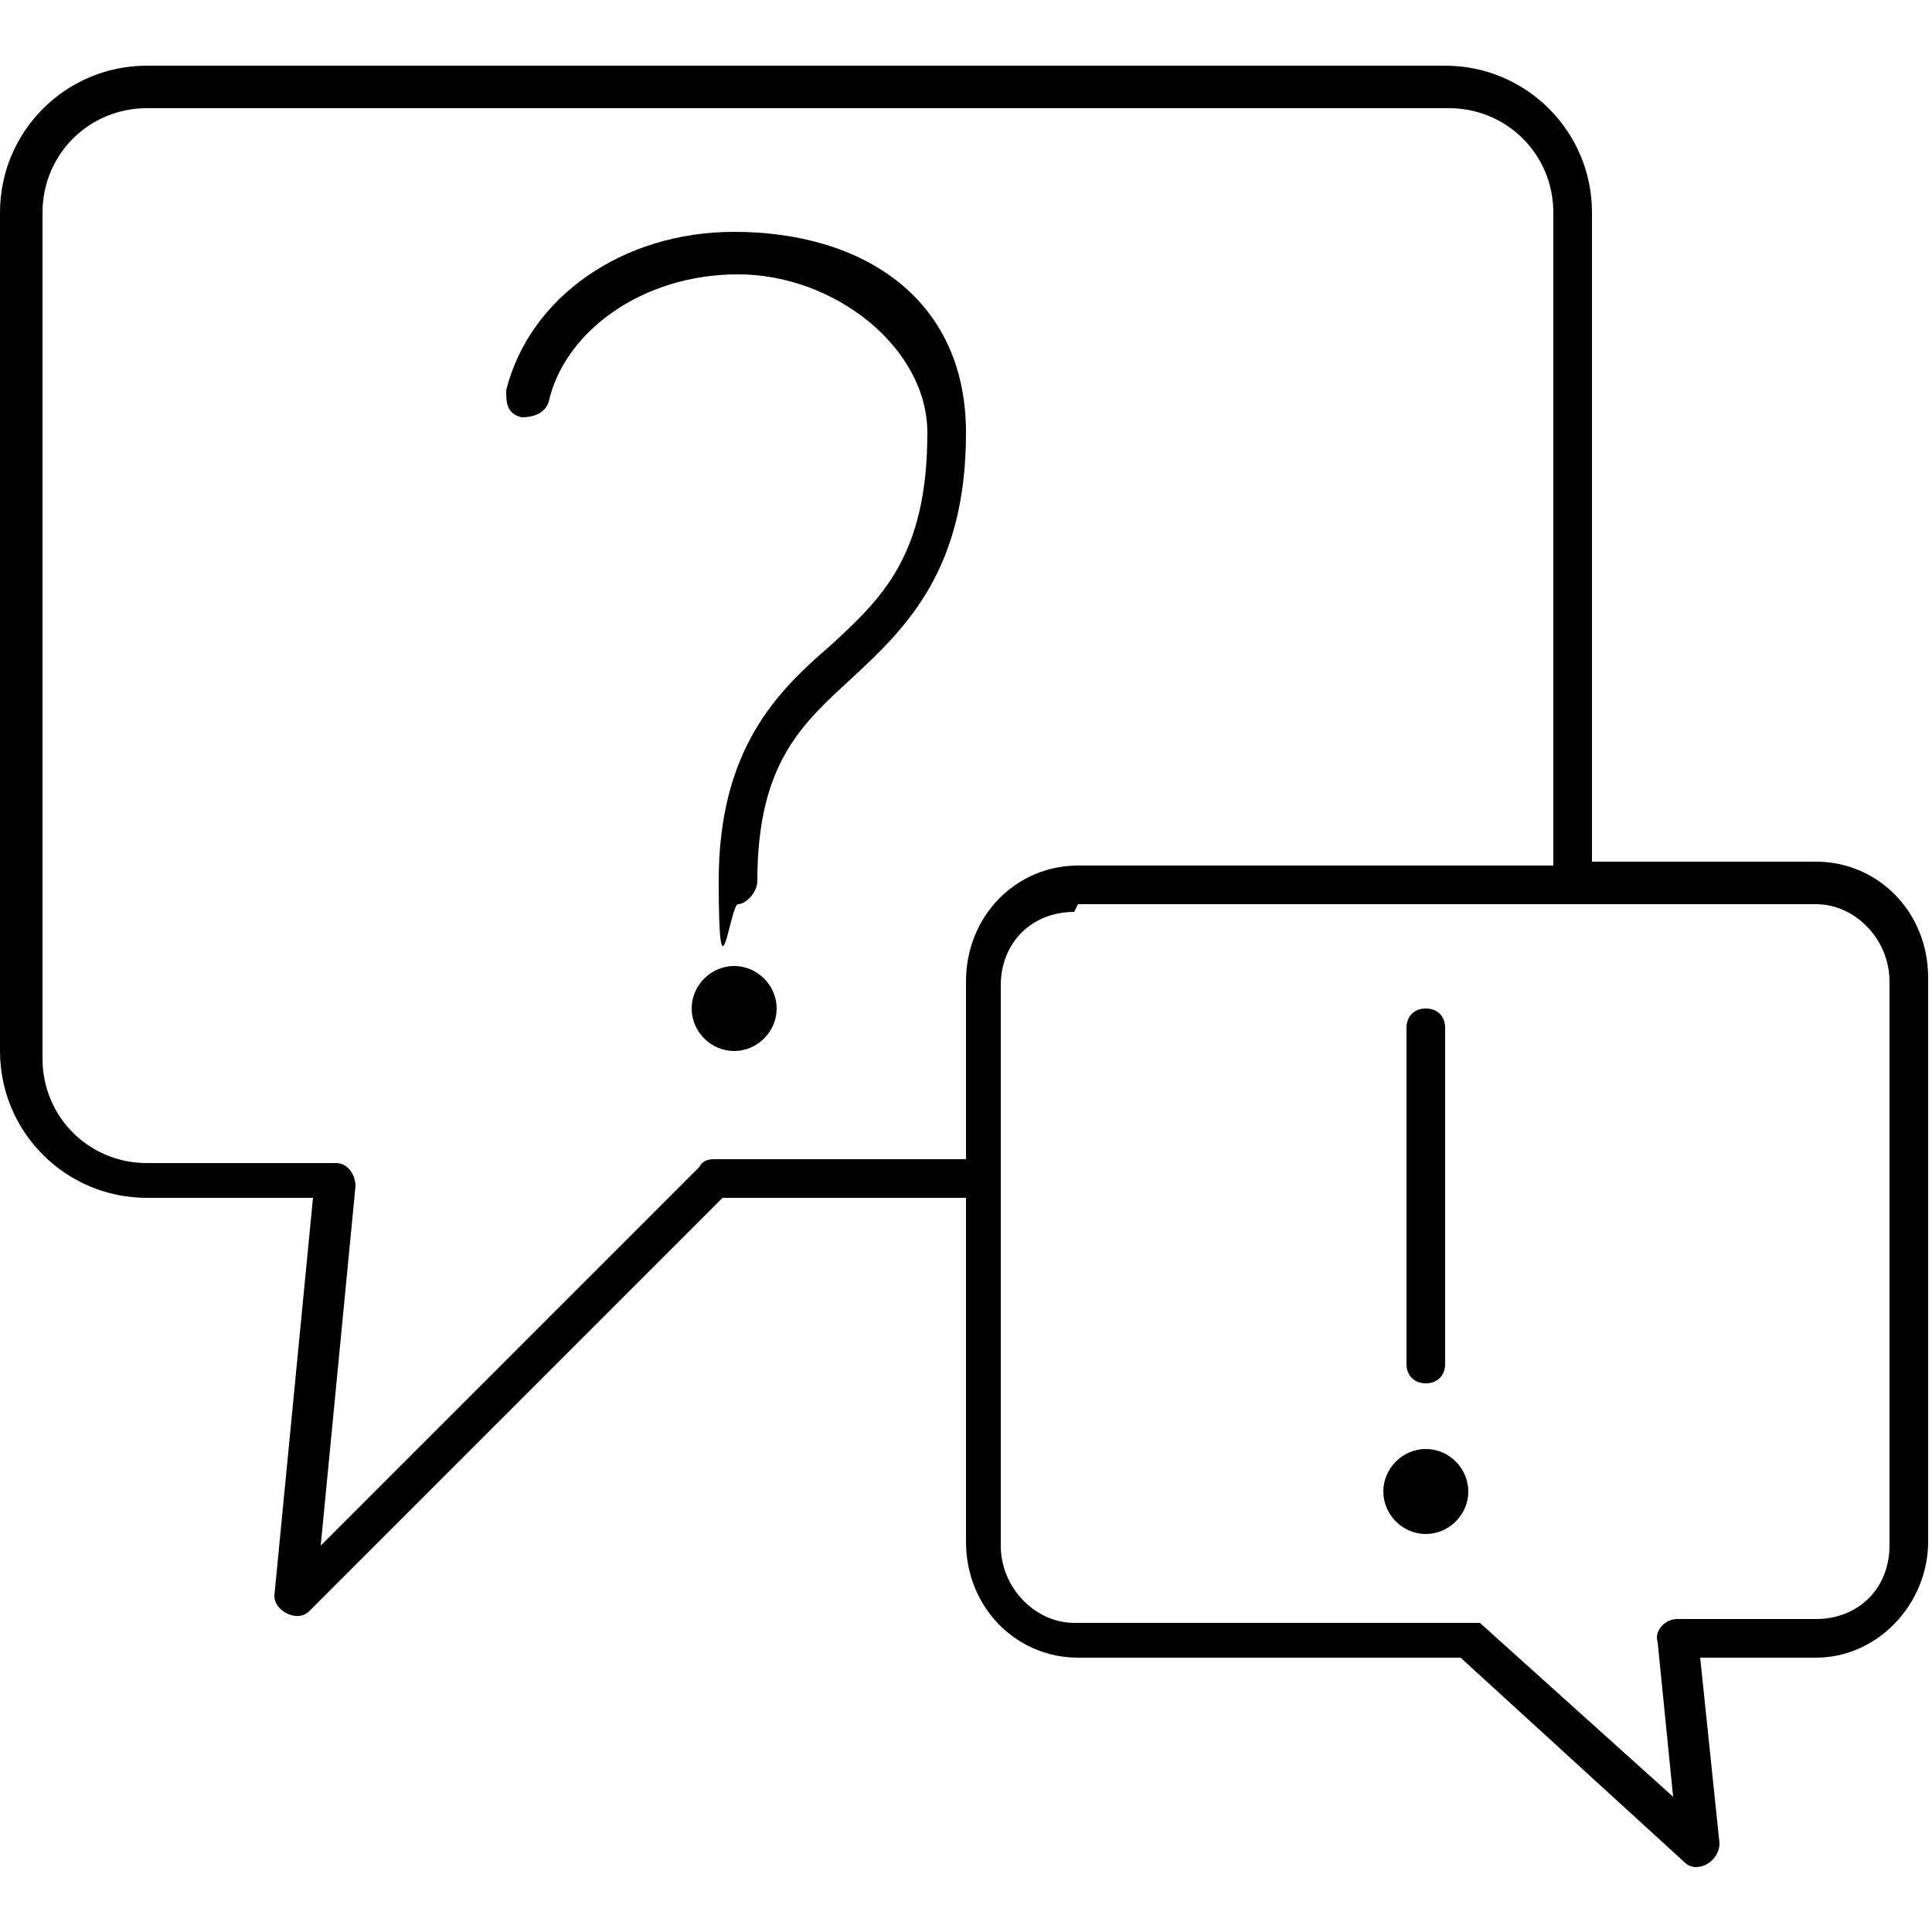 <svg xmlns="http://www.w3.org/2000/svg" id="Layer_1" viewBox="0 0 50 50"><path d="M3.8,1.7C1.7,1.7,0,3.4,0,5.5v21.7c0,2.1,1.7,3.8,3.8,3.8h4.3l-1,10.3c0,.4.6.7.9.4l10.7-10.7h6.3v8.9c0,1.7,1.3,3,2.9,3h9.9l5.8,5.3c.3.3.9,0,.9-.5l-.5-4.8h3c1.6,0,2.9-1.4,2.9-3v-14.6c0-1.7-1.3-3-2.9-3h-5.8V5.5c0-2.1-1.7-3.8-3.8-3.8H3.8ZM3.8,2.8h33.7c1.5,0,2.7,1.2,2.7,2.7v16.9h-12.3c-1.6,0-2.9,1.3-2.9,3v4.6h-6.5c-.1,0-.3,0-.4.2l-9.8,9.8.9-9.3c0-.3-.2-.6-.5-.6H3.8c-1.5,0-2.7-1.2-2.7-2.7V5.5c0-1.5,1.2-2.7,2.7-2.7h0ZM19,6c-2.9,0-5.3,1.7-5.9,4.1,0,.3,0,.6.4.7.3,0,.6-.1.7-.4.4-1.8,2.4-3.3,4.9-3.3s4.9,1.9,4.9,4.1c0,3.2-1.2,4.3-2.5,5.5-1.4,1.2-2.9,2.7-2.9,6.1s.3.6.5.6.5-.3.5-.6c0-3.1,1.2-4.1,2.5-5.3,1.4-1.3,2.9-2.8,2.9-6.3s-2.7-5.2-6-5.2h0ZM27.9,23.4h19.1c1,0,1.9.9,1.9,2v14.6c0,1.1-.8,1.9-1.9,1.9h-3.6c-.3,0-.6.3-.5.6l.4,4-5-4.5s-.2,0-.4,0h-10.1c-1,0-1.9-.9-1.9-2v-14.5c0-1.1.8-1.9,1.9-1.9h0ZM19,25c-.6,0-1.1.5-1.1,1.1s.5,1.1,1.1,1.1,1.1-.5,1.1-1.1-.5-1.1-1.1-1.1ZM36.9,26.1c-.3,0-.5.2-.5.5v8.7c0,.3.2.5.5.5s.5-.2.5-.5v-8.7c0-.3-.2-.5-.5-.5ZM36.9,37.5c-.6,0-1.1.5-1.1,1.1s.5,1.1,1.1,1.1,1.1-.5,1.1-1.1-.5-1.1-1.1-1.1Z"></path></svg>